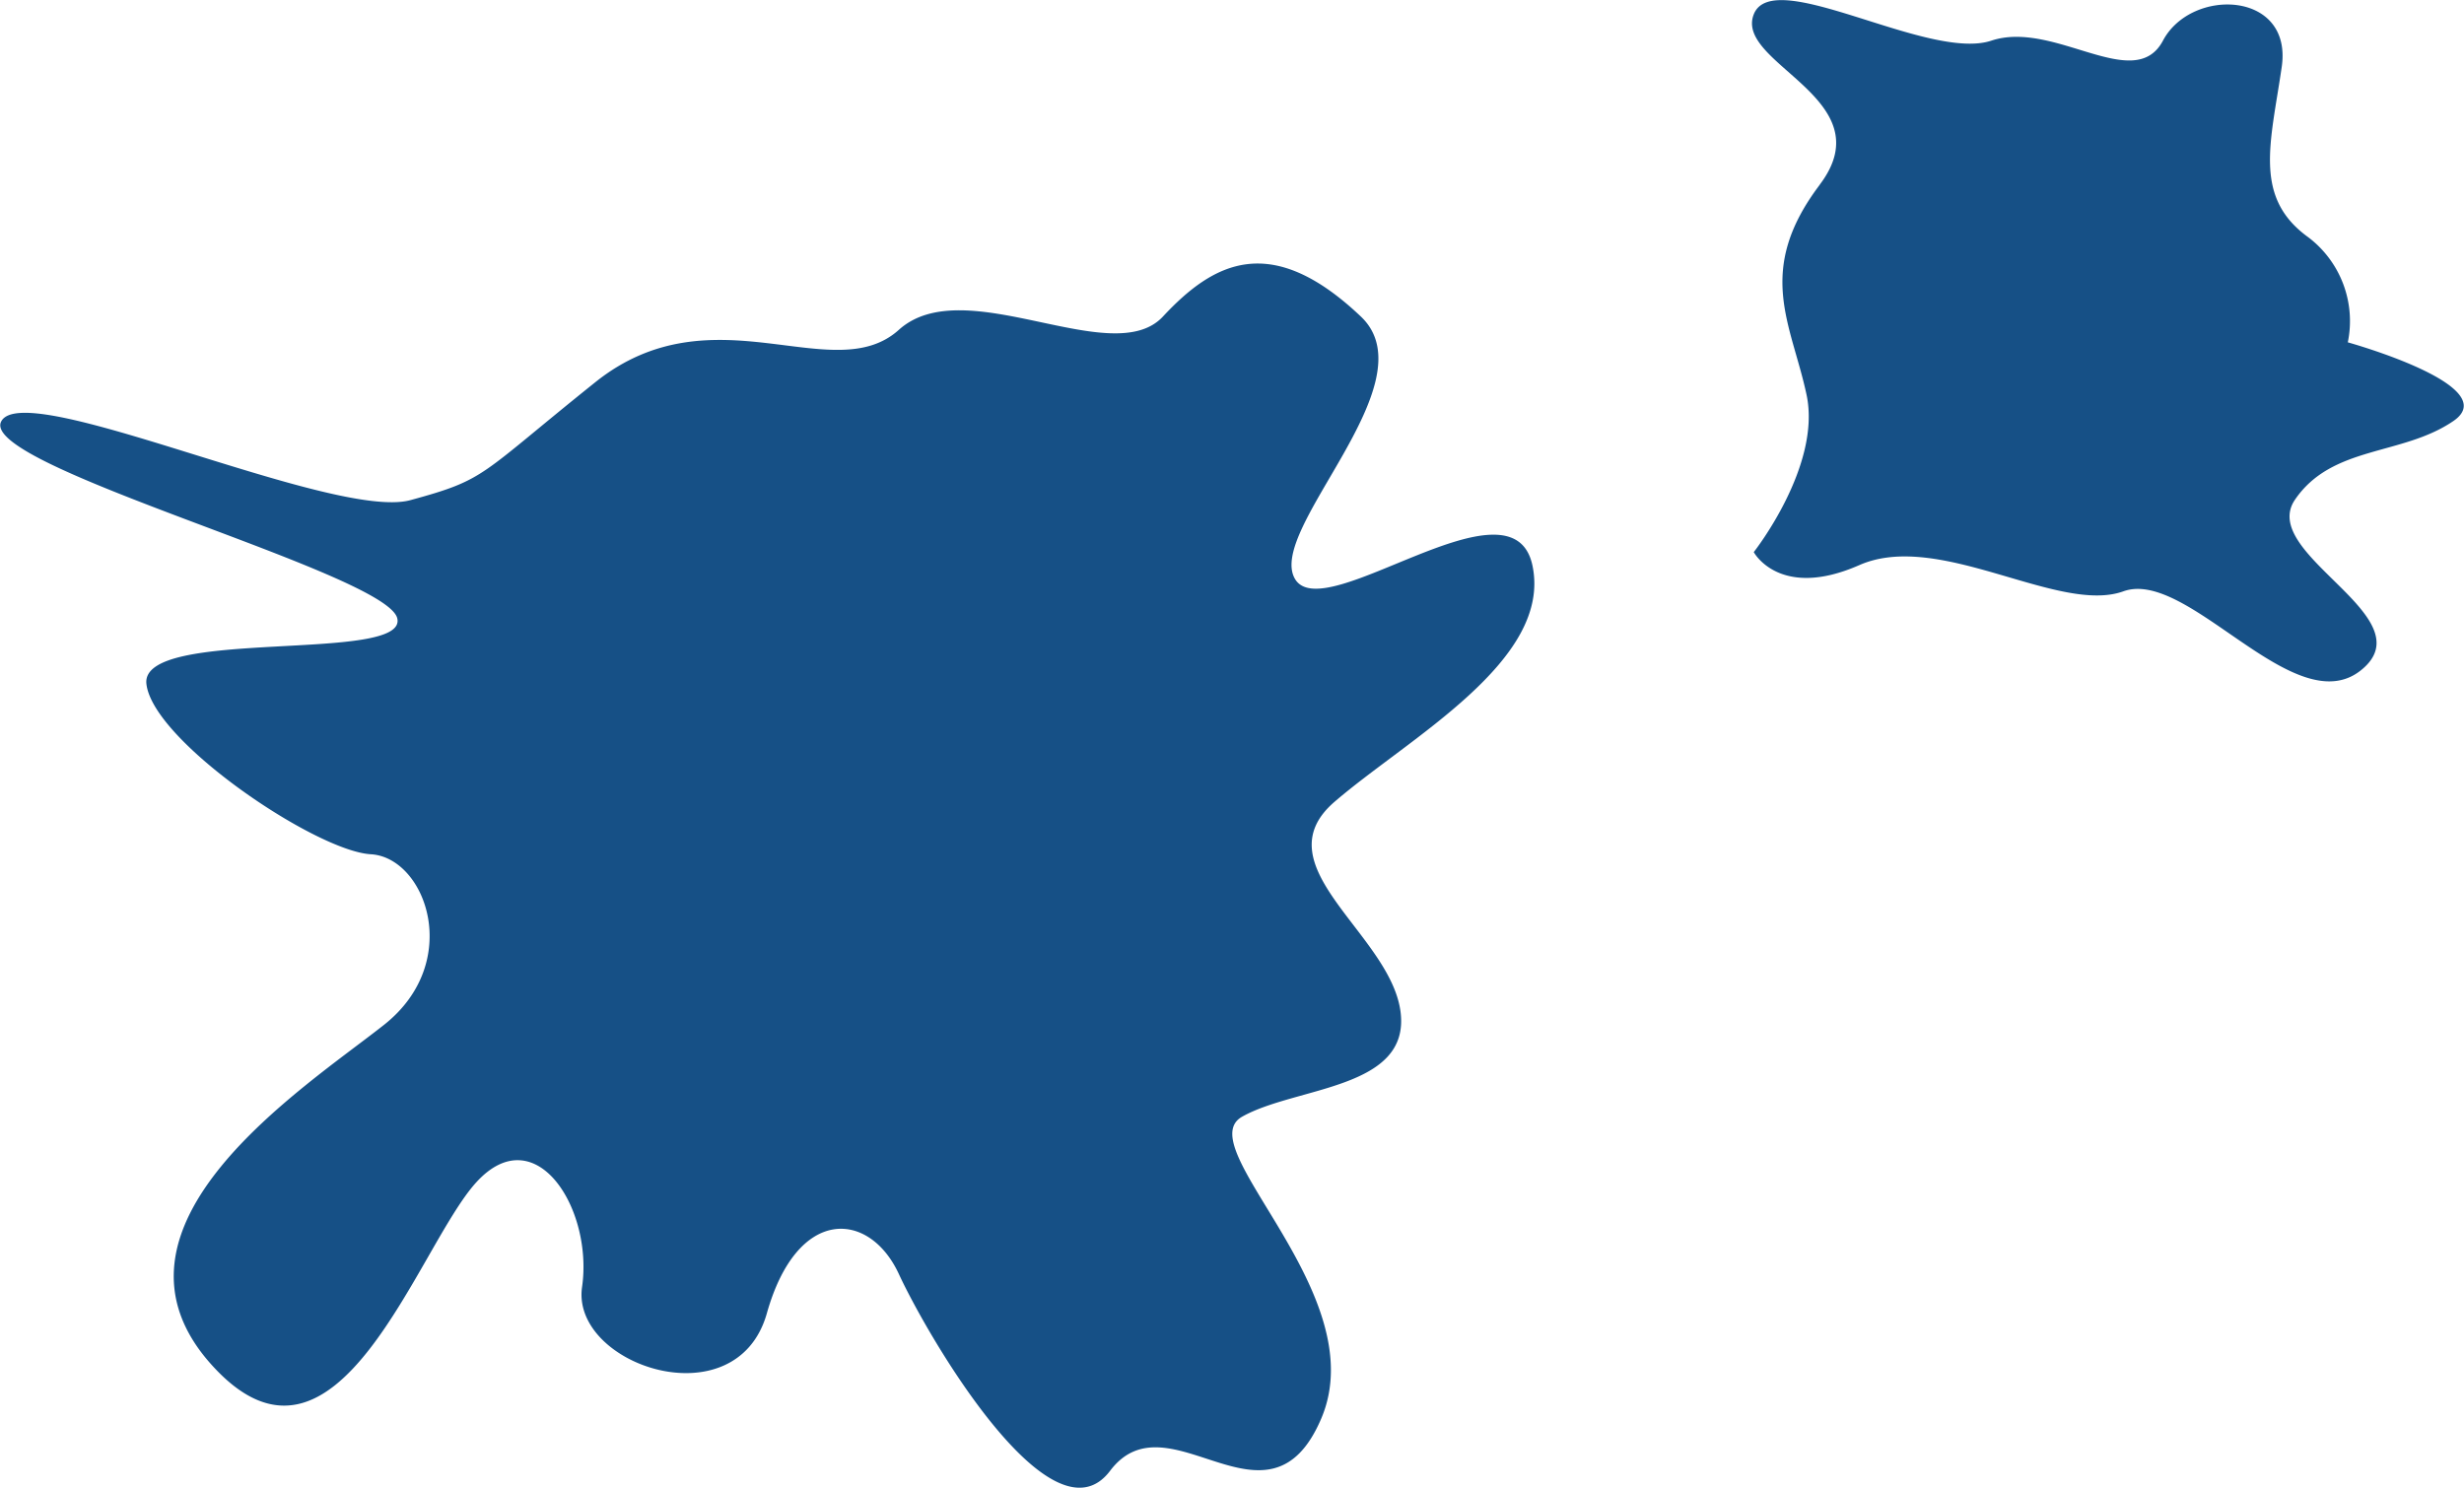 <?xml version="1.0" encoding="utf-8"?><svg xmlns="http://www.w3.org/2000/svg" width="102.406" height="61.84"><path d="M444.6 1183.48c2.278.13 3.862 4.47.549 7.09s-12.4 8.39-7.133 14.17c5.193 5.71 8.511-4.94 10.973-7.63s4.859 1.11 4.39 4.36 6.418 5.57 7.681 1.09 4.265-4.27 5.486-1.63 6.348 11.4 8.778 8.18 6.578 3 8.779-2.18-5.519-11.28-3.292-12.54 7.012-1.13 6.584-4.37-5.83-6.06-2.743-8.72 9.046-5.86 8.229-9.81-8.682 2.6-9.875.54 5.651-8.14 2.743-10.9c-3.74-3.55-6.125-2.26-8.23 0s-8.232-1.92-10.973.55-7.737-1.73-12.619 2.18-4.487 4.03-7.681 4.9-16.052-5.13-17.008-3.27 16 6.29 16.46 8.18-10.695.35-10.425 2.73 7.045 6.95 9.327 7.08Zm60.219-27.83c-2.709 3.58-1.179 5.77-.549 8.73s-2.194 6.54-2.194 6.54 1.067 2 4.389.54 8.279 2.06 10.973 1.09 7.117 5.49 9.875 3.28-4.295-4.82-2.743-7.09 4.447-1.81 6.584-3.27-4.389-3.27-4.389-3.27a4.37 4.37 0 0 0-1.646-4.37c-2.3-1.66-1.558-3.92-1.1-7.08s-3.752-3.32-4.937-1.09-4.51-.87-7.133 0-9.072-3.15-9.875-1.09 5.45 3.51 2.741 7.08Z" transform="translate(-429.188 -1147.97)" style="fill:#165086;fill-rule:evenodd"/></svg>